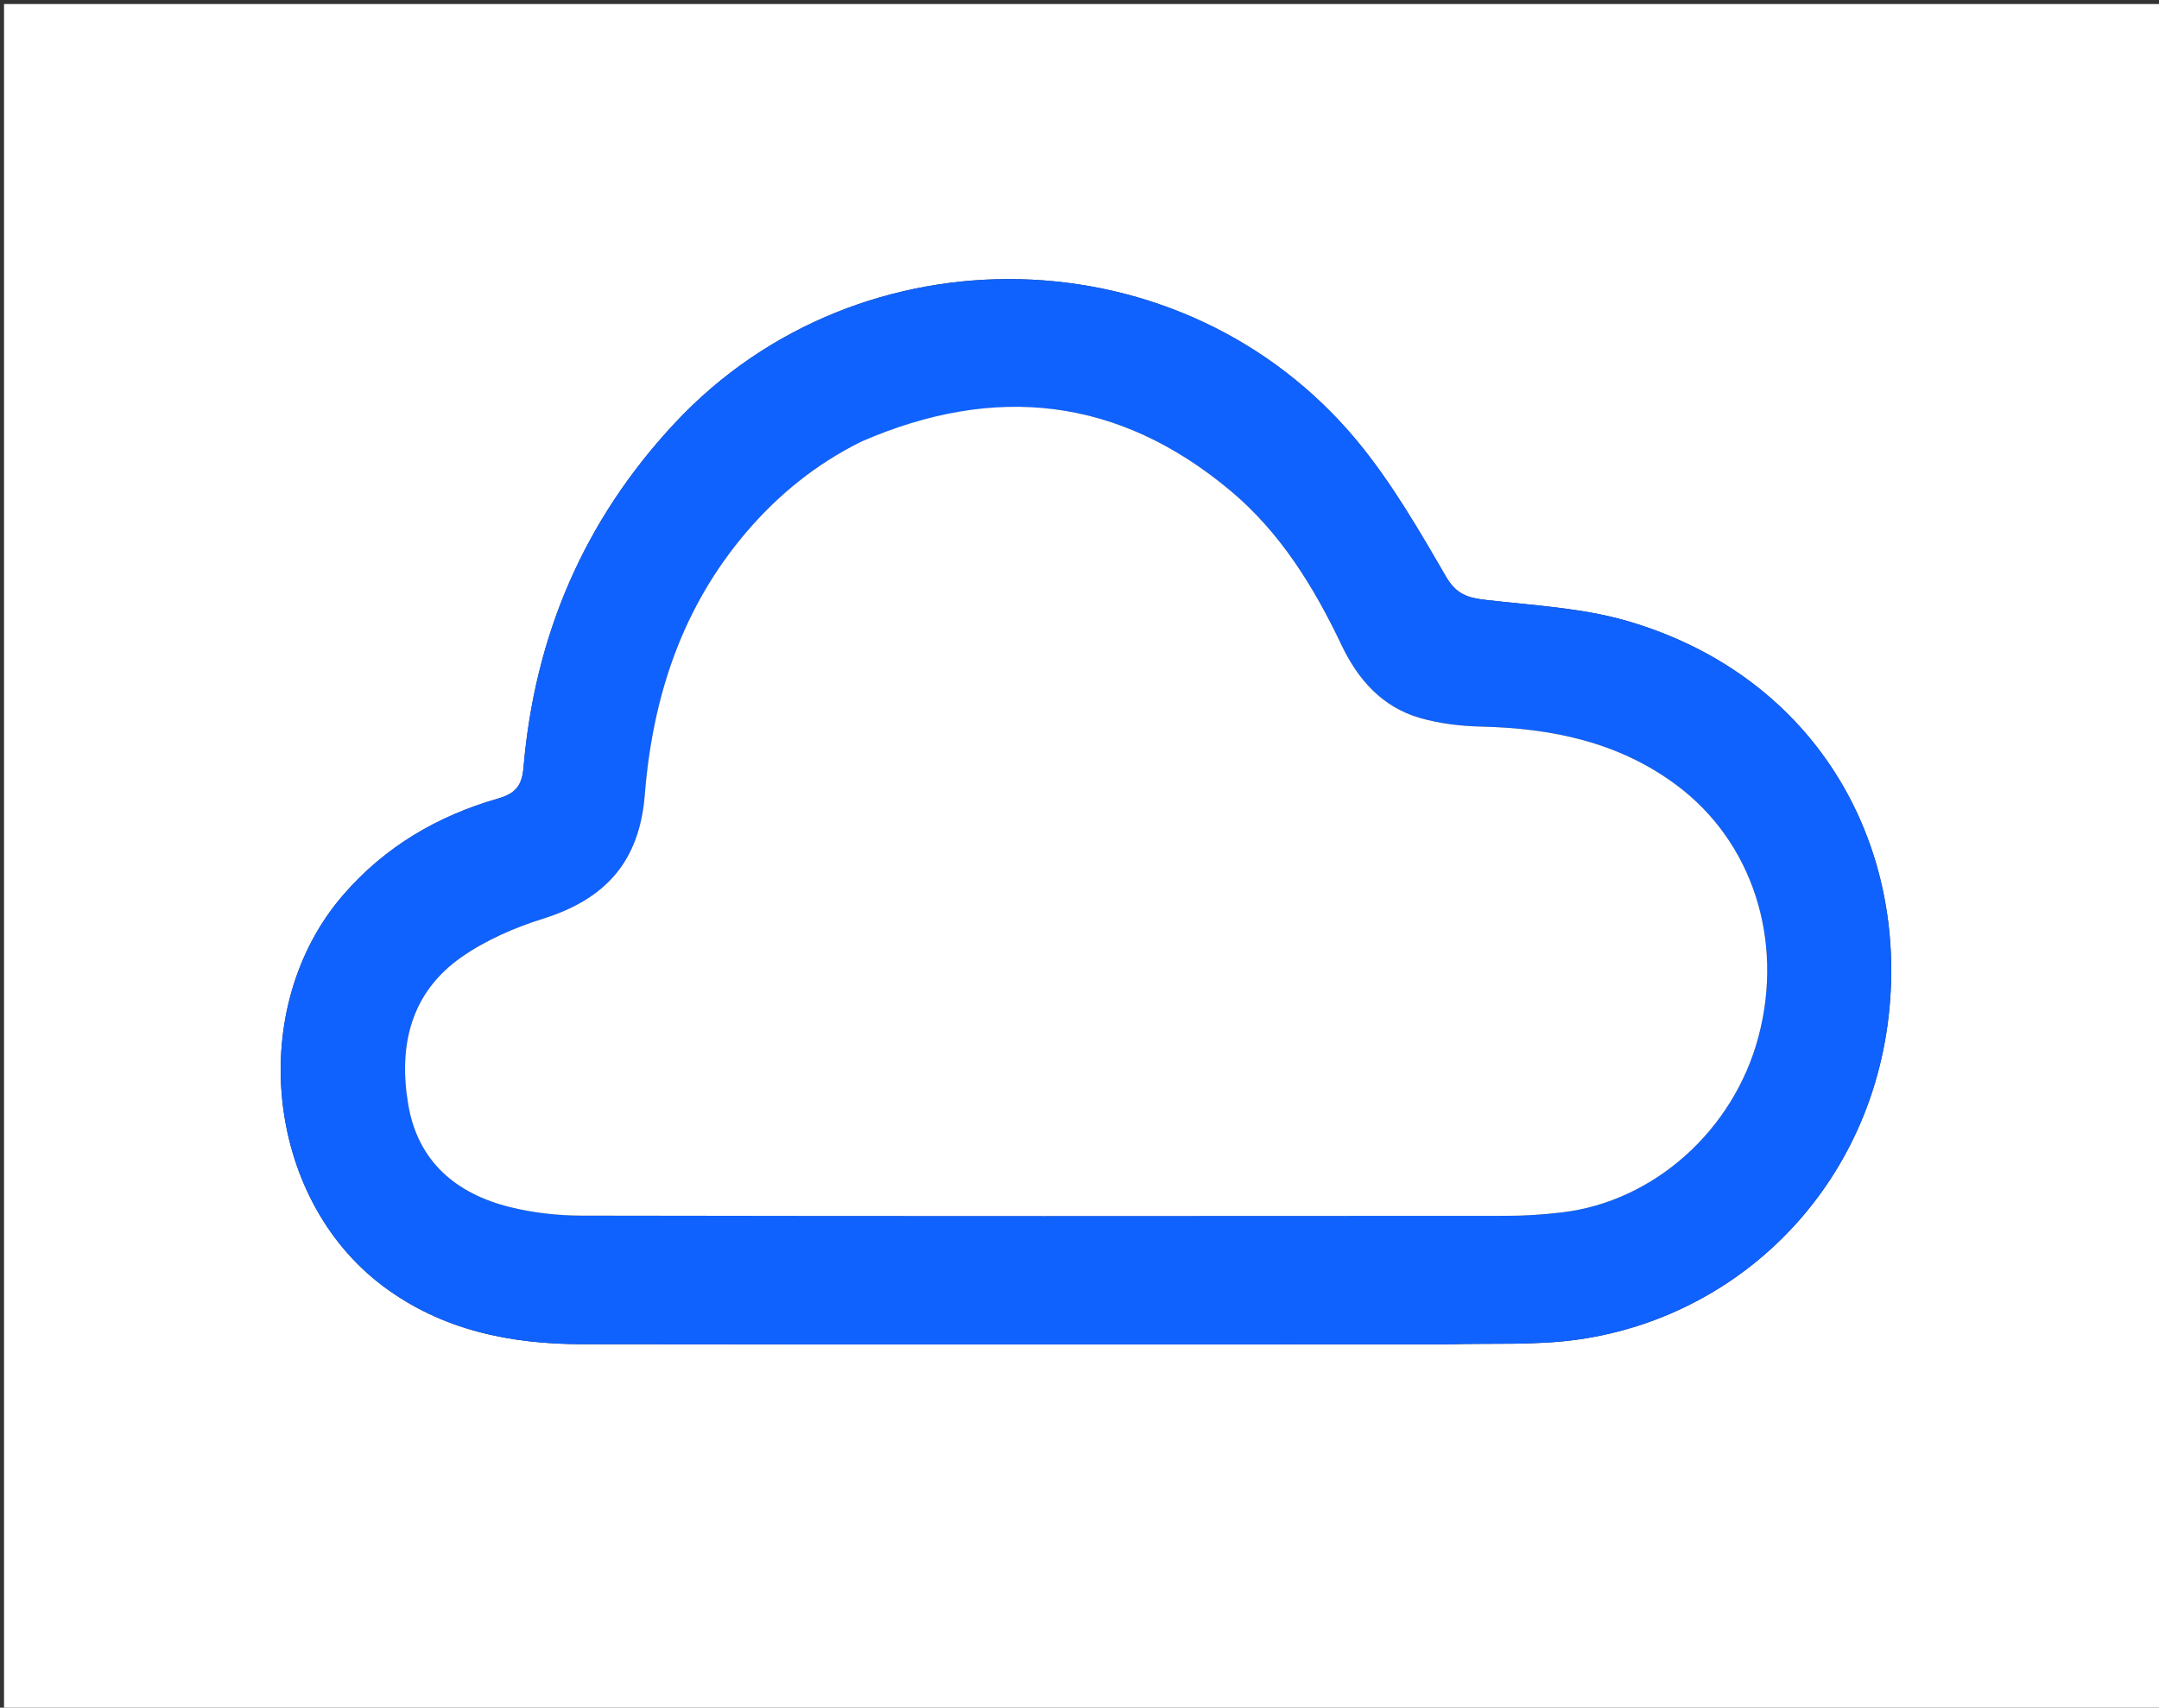 <svg version="1.1" id="Layer_1" xmlns="http://www.w3.org/2000/svg" xmlns:xlink="http://www.w3.org/1999/xlink" x="0px" y="0px"
	 width="100%" viewBox="0 0 536 424" enable-background="new 0 0 536 424" xml:space="preserve">
<rect x="0" y="0" width="536" height="424" fill="#333333" stroke="none"/>
<path fill="#ffffff" opacity="1" stroke="none" 
	d="
M368,425 
	C245.333,425 123.167,425 1,425 
	C1,283.667 1,142.333 1,1 
	C179.667,1 358.333,1 537,1 
	C537,142.333 537,283.667 537,425 
	C480.833,425 424.667,425 368,425 
M359.5,333.794 
	C370.313,333.447 381.271,334.105 391.915,332.579 
	C434.326,326.498 468.119,291.065 469.487,243.809 
	C470.648,203.673 447.426,166.877 404.08,154.213 
	C392.741,150.9 380.566,150.316 368.722,148.934 
	C364.314,148.42 361.508,147.523 358.953,143.118 
	C352.219,131.508 345.401,119.7 336.87,109.42 
	C293.889,57.629 213.616,55.784 167.601,104.975 
	C145.03,129.103 132.774,157.741 129.975,190.51 
	C129.604,194.857 128.204,196.971 123.643,198.279 
	C108.665,202.575 95.6,210.206 85.226,222.184 
	C61.004,250.148 65.699,297.314 95.107,319.348 
	C109.749,330.319 126.737,333.73 144.537,333.754 
	C215.858,333.85 287.179,333.793 359.5,333.794 
z"/>
<path fill="#0F62FE" opacity="1" stroke="none" 
	d="
M359,333.793 
	C287.179,333.793 215.858,333.85 144.537,333.754 
	C126.737,333.73 109.749,330.319 95.107,319.348 
	C65.699,297.314 61.004,250.148 85.226,222.184 
	C95.6,210.206 108.665,202.575 123.643,198.279 
	C128.204,196.971 129.604,194.857 129.975,190.51 
	C132.774,157.741 145.03,129.103 167.601,104.975 
	C213.616,55.784 293.889,57.629 336.87,109.42 
	C345.401,119.7 352.219,131.508 358.953,143.118 
	C361.508,147.523 364.314,148.42 368.722,148.934 
	C380.566,150.316 392.741,150.9 404.08,154.213 
	C447.426,166.877 470.648,203.673 469.487,243.809 
	C468.119,291.065 434.326,326.498 391.915,332.579 
	C381.271,334.105 370.313,333.447 359,333.793 
M213.46,109.851 
	C202.553,115.255 193.294,122.784 185.414,131.985 
	C169.313,150.786 162.018,173.027 160.076,197.355 
	C158.763,213.804 150.481,223.207 134.74,228.139 
	C127.708,230.342 120.623,233.431 114.612,237.623 
	C101.837,246.531 98.858,259.871 101.38,274.429 
	C103.813,288.466 113.282,296.4 126.593,299.707 
	C132.345,301.136 138.431,301.818 144.367,301.829 
	C220.854,301.965 297.342,301.934 373.83,301.882 
	C378.476,301.879 383.148,301.573 387.763,301.028 
	C410.645,298.328 430.404,280.608 436.553,257.437 
	C442.952,233.326 435.012,208.89 416.151,194.891 
	C401.771,184.218 385.234,180.828 367.727,180.41 
	C362.627,180.288 357.385,179.674 352.504,178.263 
	C343.123,175.55 337.111,168.727 333.018,160.11 
	C326.167,145.689 317.84,132.204 305.509,121.874 
	C277.755,98.626 247.079,95.174 213.46,109.851 
z"/>
<path fill="#ffffff" opacity="1" stroke="none" 
	d="
M213.786,109.664 
	C247.079,95.174 277.755,98.626 305.509,121.874 
	C317.84,132.204 326.167,145.689 333.018,160.11 
	C337.111,168.727 343.123,175.55 352.504,178.263 
	C357.385,179.674 362.627,180.288 367.727,180.41 
	C385.234,180.828 401.771,184.218 416.151,194.891 
	C435.012,208.89 442.952,233.326 436.553,257.437 
	C430.404,280.608 410.645,298.328 387.763,301.028 
	C383.148,301.573 378.476,301.879 373.83,301.882 
	C297.342,301.934 220.854,301.965 144.367,301.829 
	C138.431,301.818 132.345,301.136 126.593,299.707 
	C113.282,296.4 103.813,288.466 101.38,274.429 
	C98.858,259.871 101.837,246.531 114.612,237.623 
	C120.623,233.431 127.708,230.342 134.74,228.139 
	C150.481,223.207 158.763,213.804 160.076,197.355 
	C162.018,173.027 169.313,150.786 185.414,131.985 
	C193.294,122.784 202.553,115.255 213.786,109.664 
z"/>
</svg>